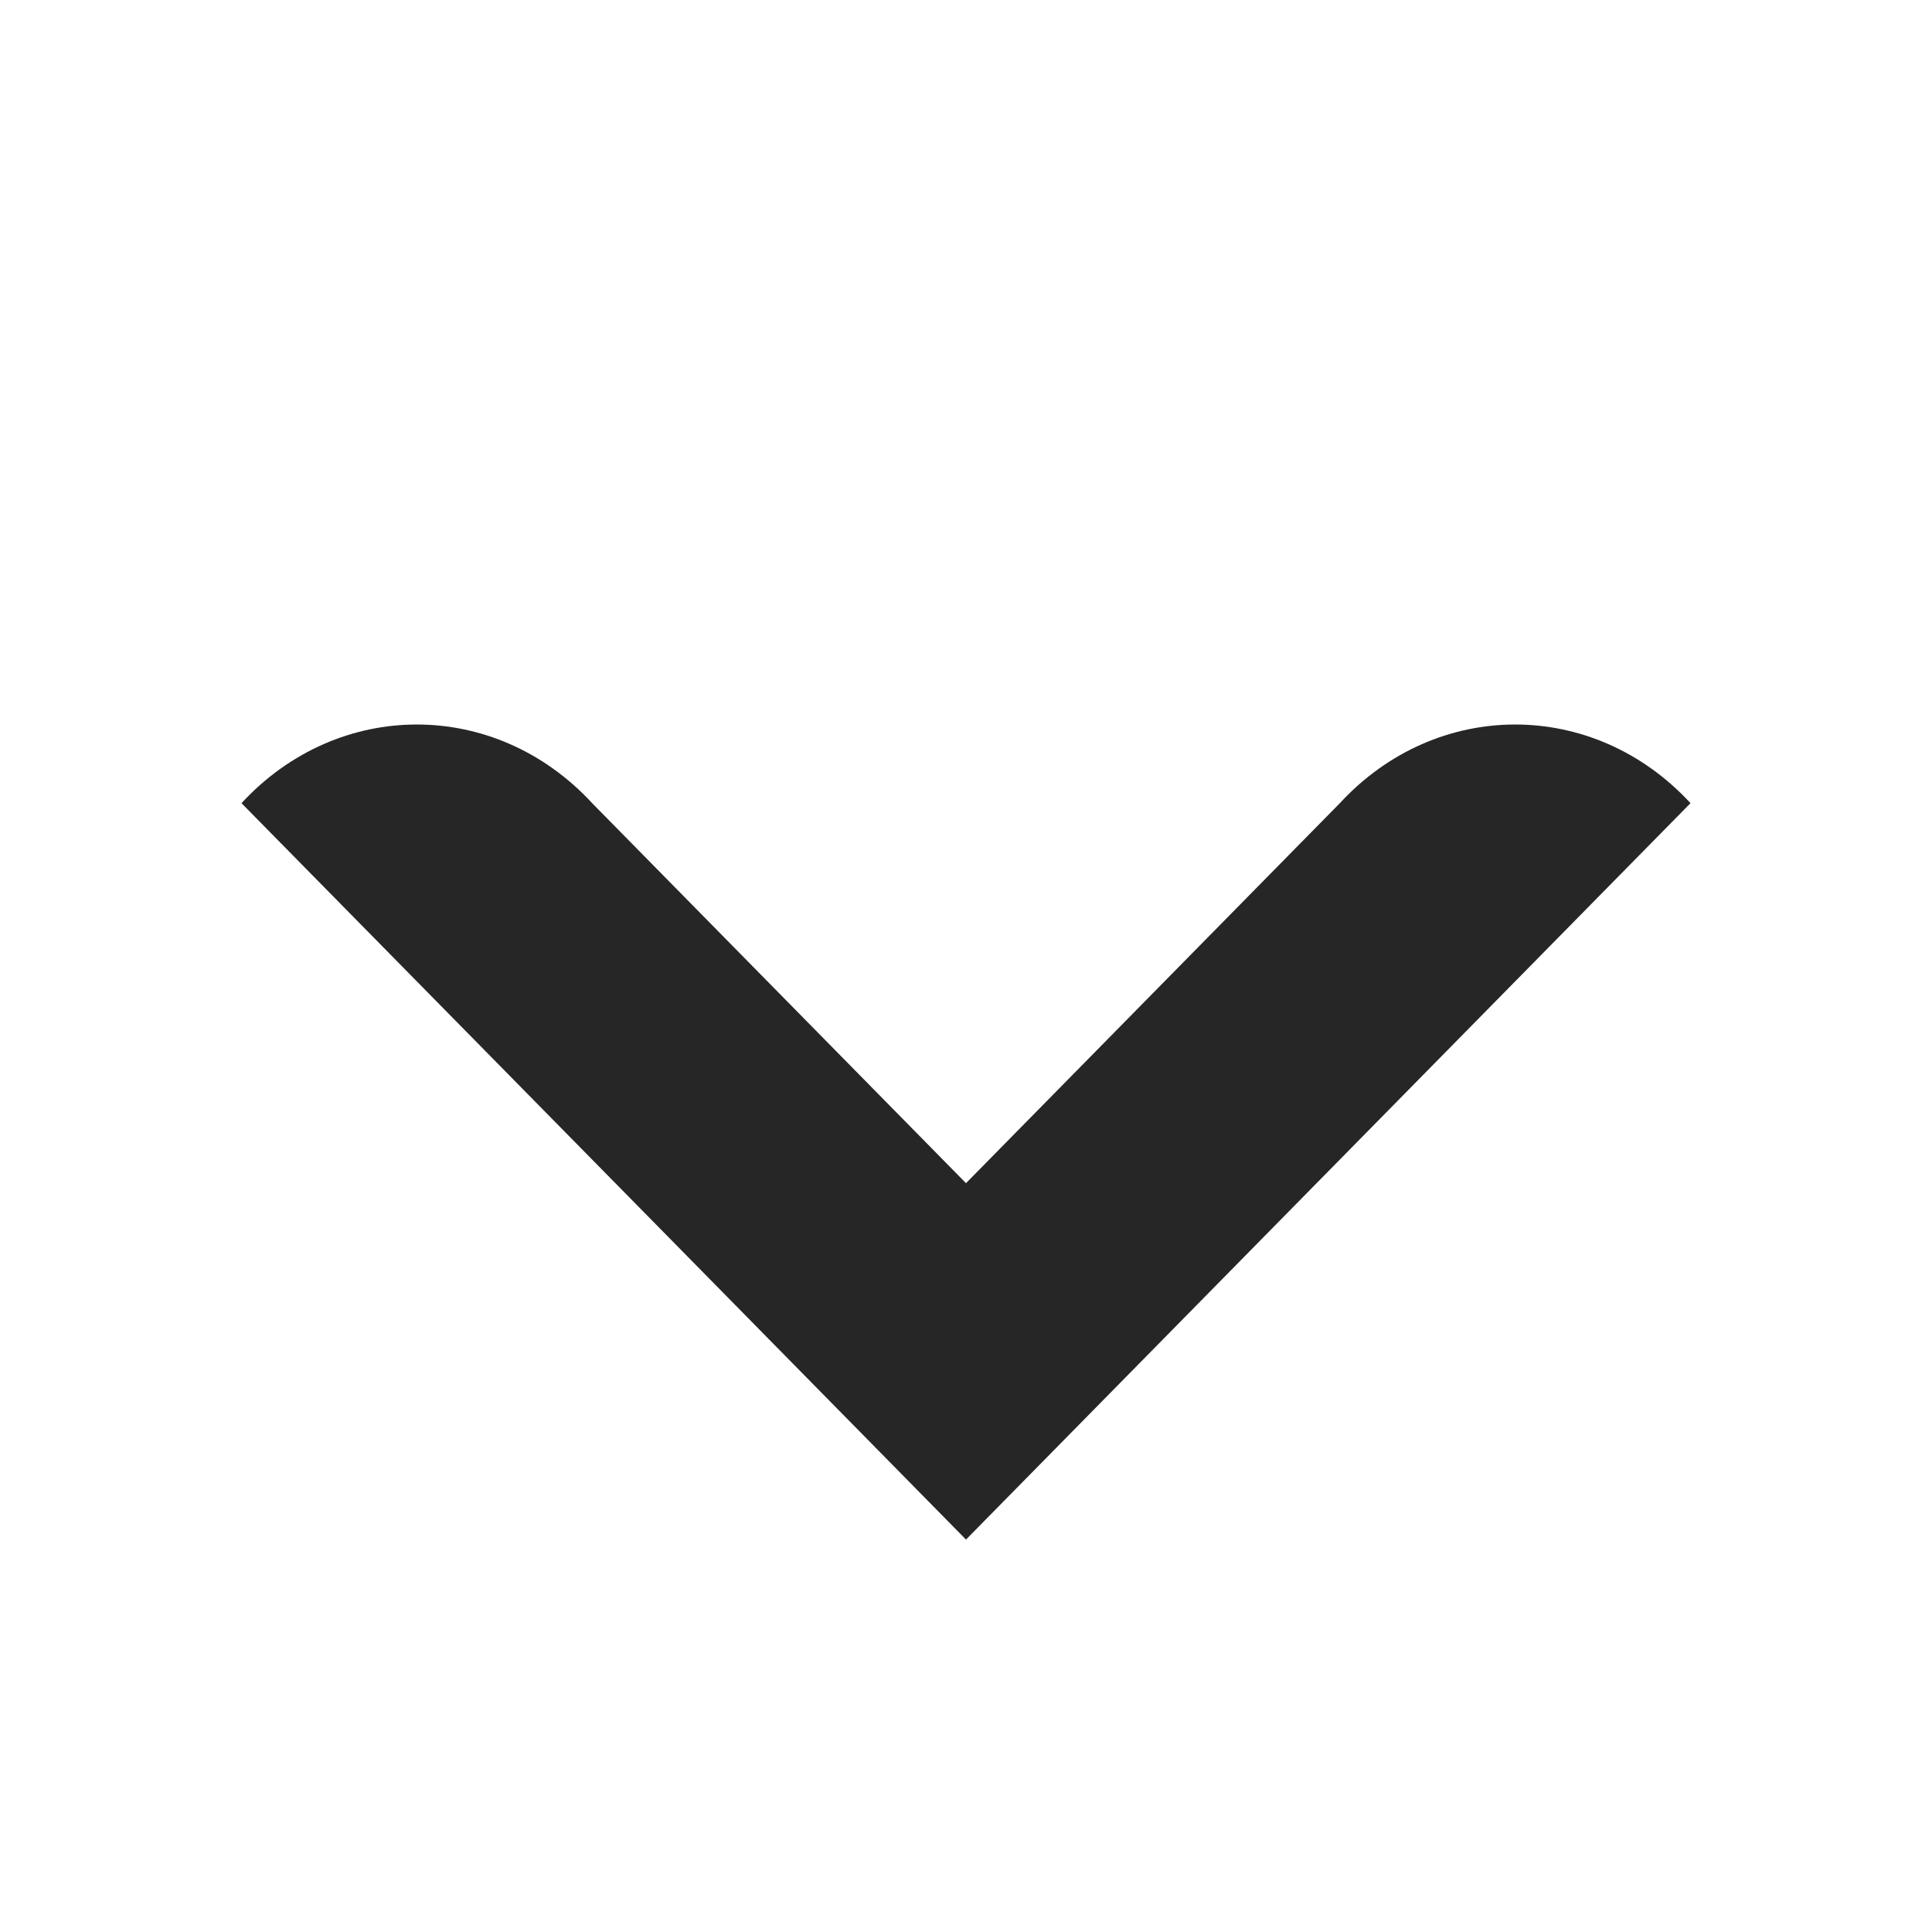 <svg width="32" height="32" viewBox="0 0 32 32" fill="none" xmlns="http://www.w3.org/2000/svg">
<path fill-rule="evenodd" clip-rule="evenodd" d="M28 13.303C26.397 11.566 23.796 11.566 22.192 13.303L16 19.597L9.808 13.303C8.204 11.566 5.604 11.566 4 13.303L16 25.5L28 13.303Z" fill="#262626"/>
</svg>
